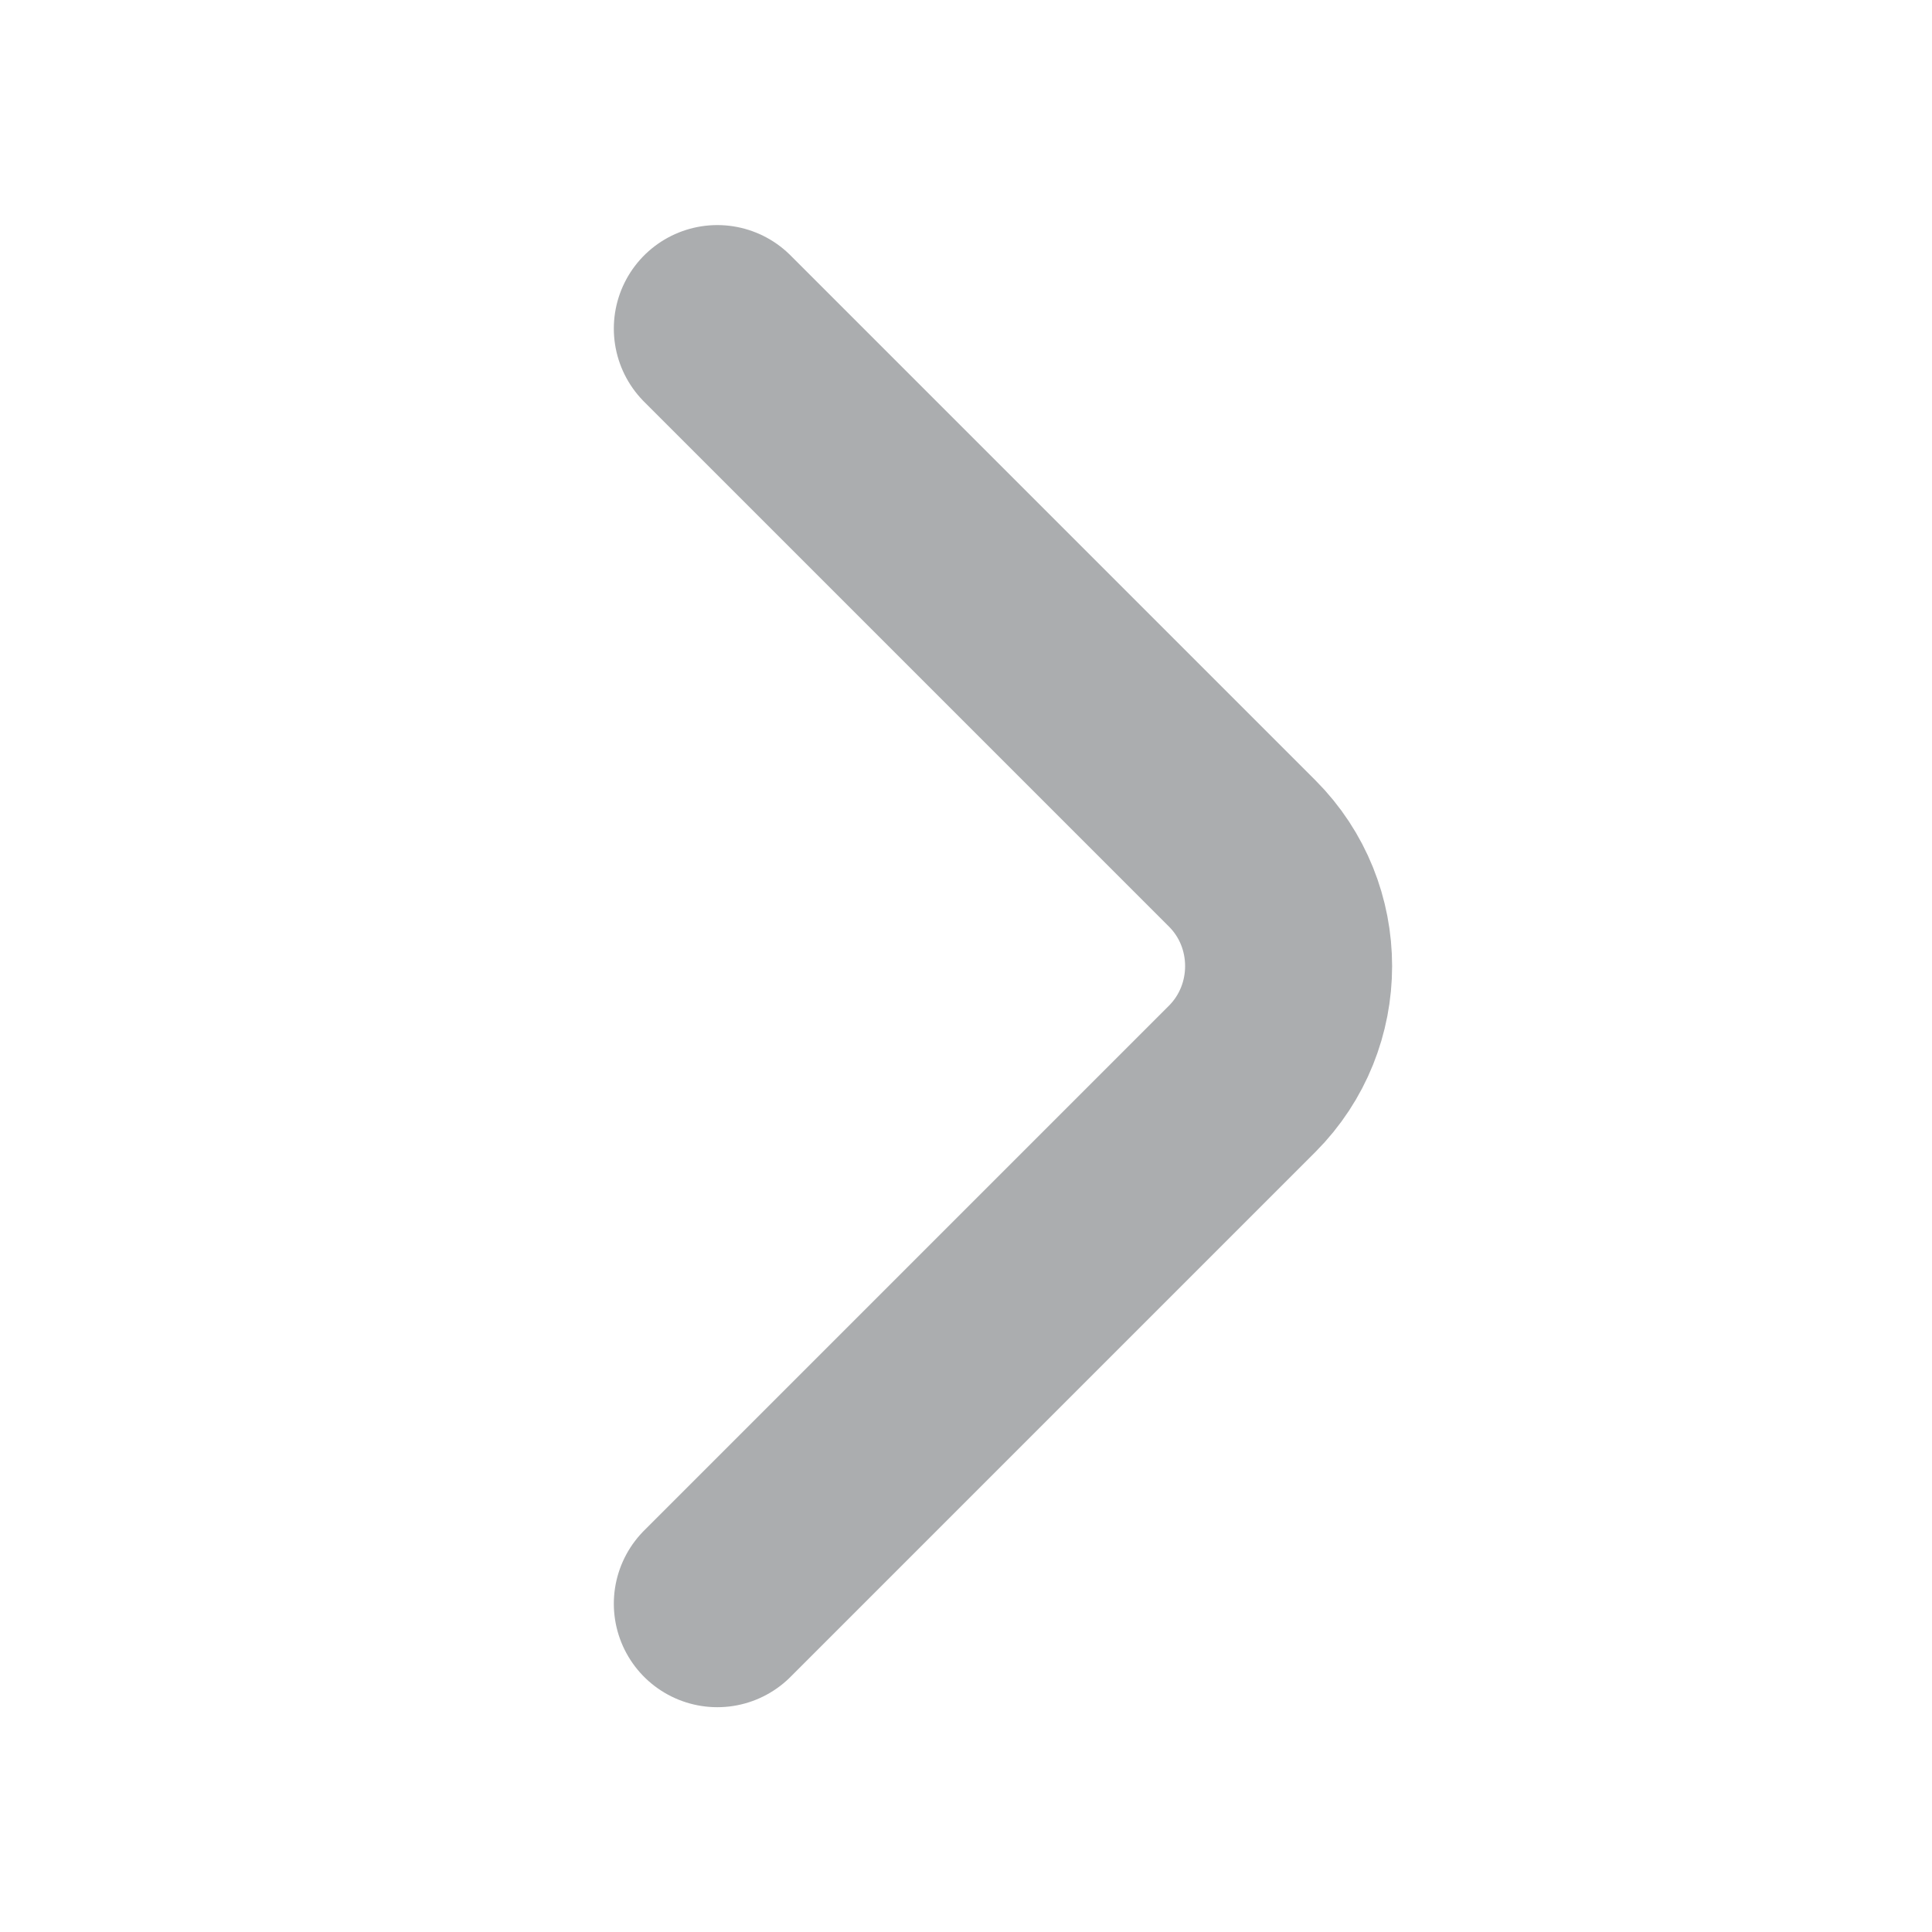 <svg width="14" height="14" viewBox="0 0 14 14" fill="none" xmlns="http://www.w3.org/2000/svg"><path d="M5.198 11.621L9.001 7.818C9.45 7.368 9.45 6.633 9.001 6.184L5.198 2.381" stroke="#ABADAF" stroke-width="1.5" stroke-miterlimit="10" stroke-linecap="round" stroke-linejoin="round"/></svg>